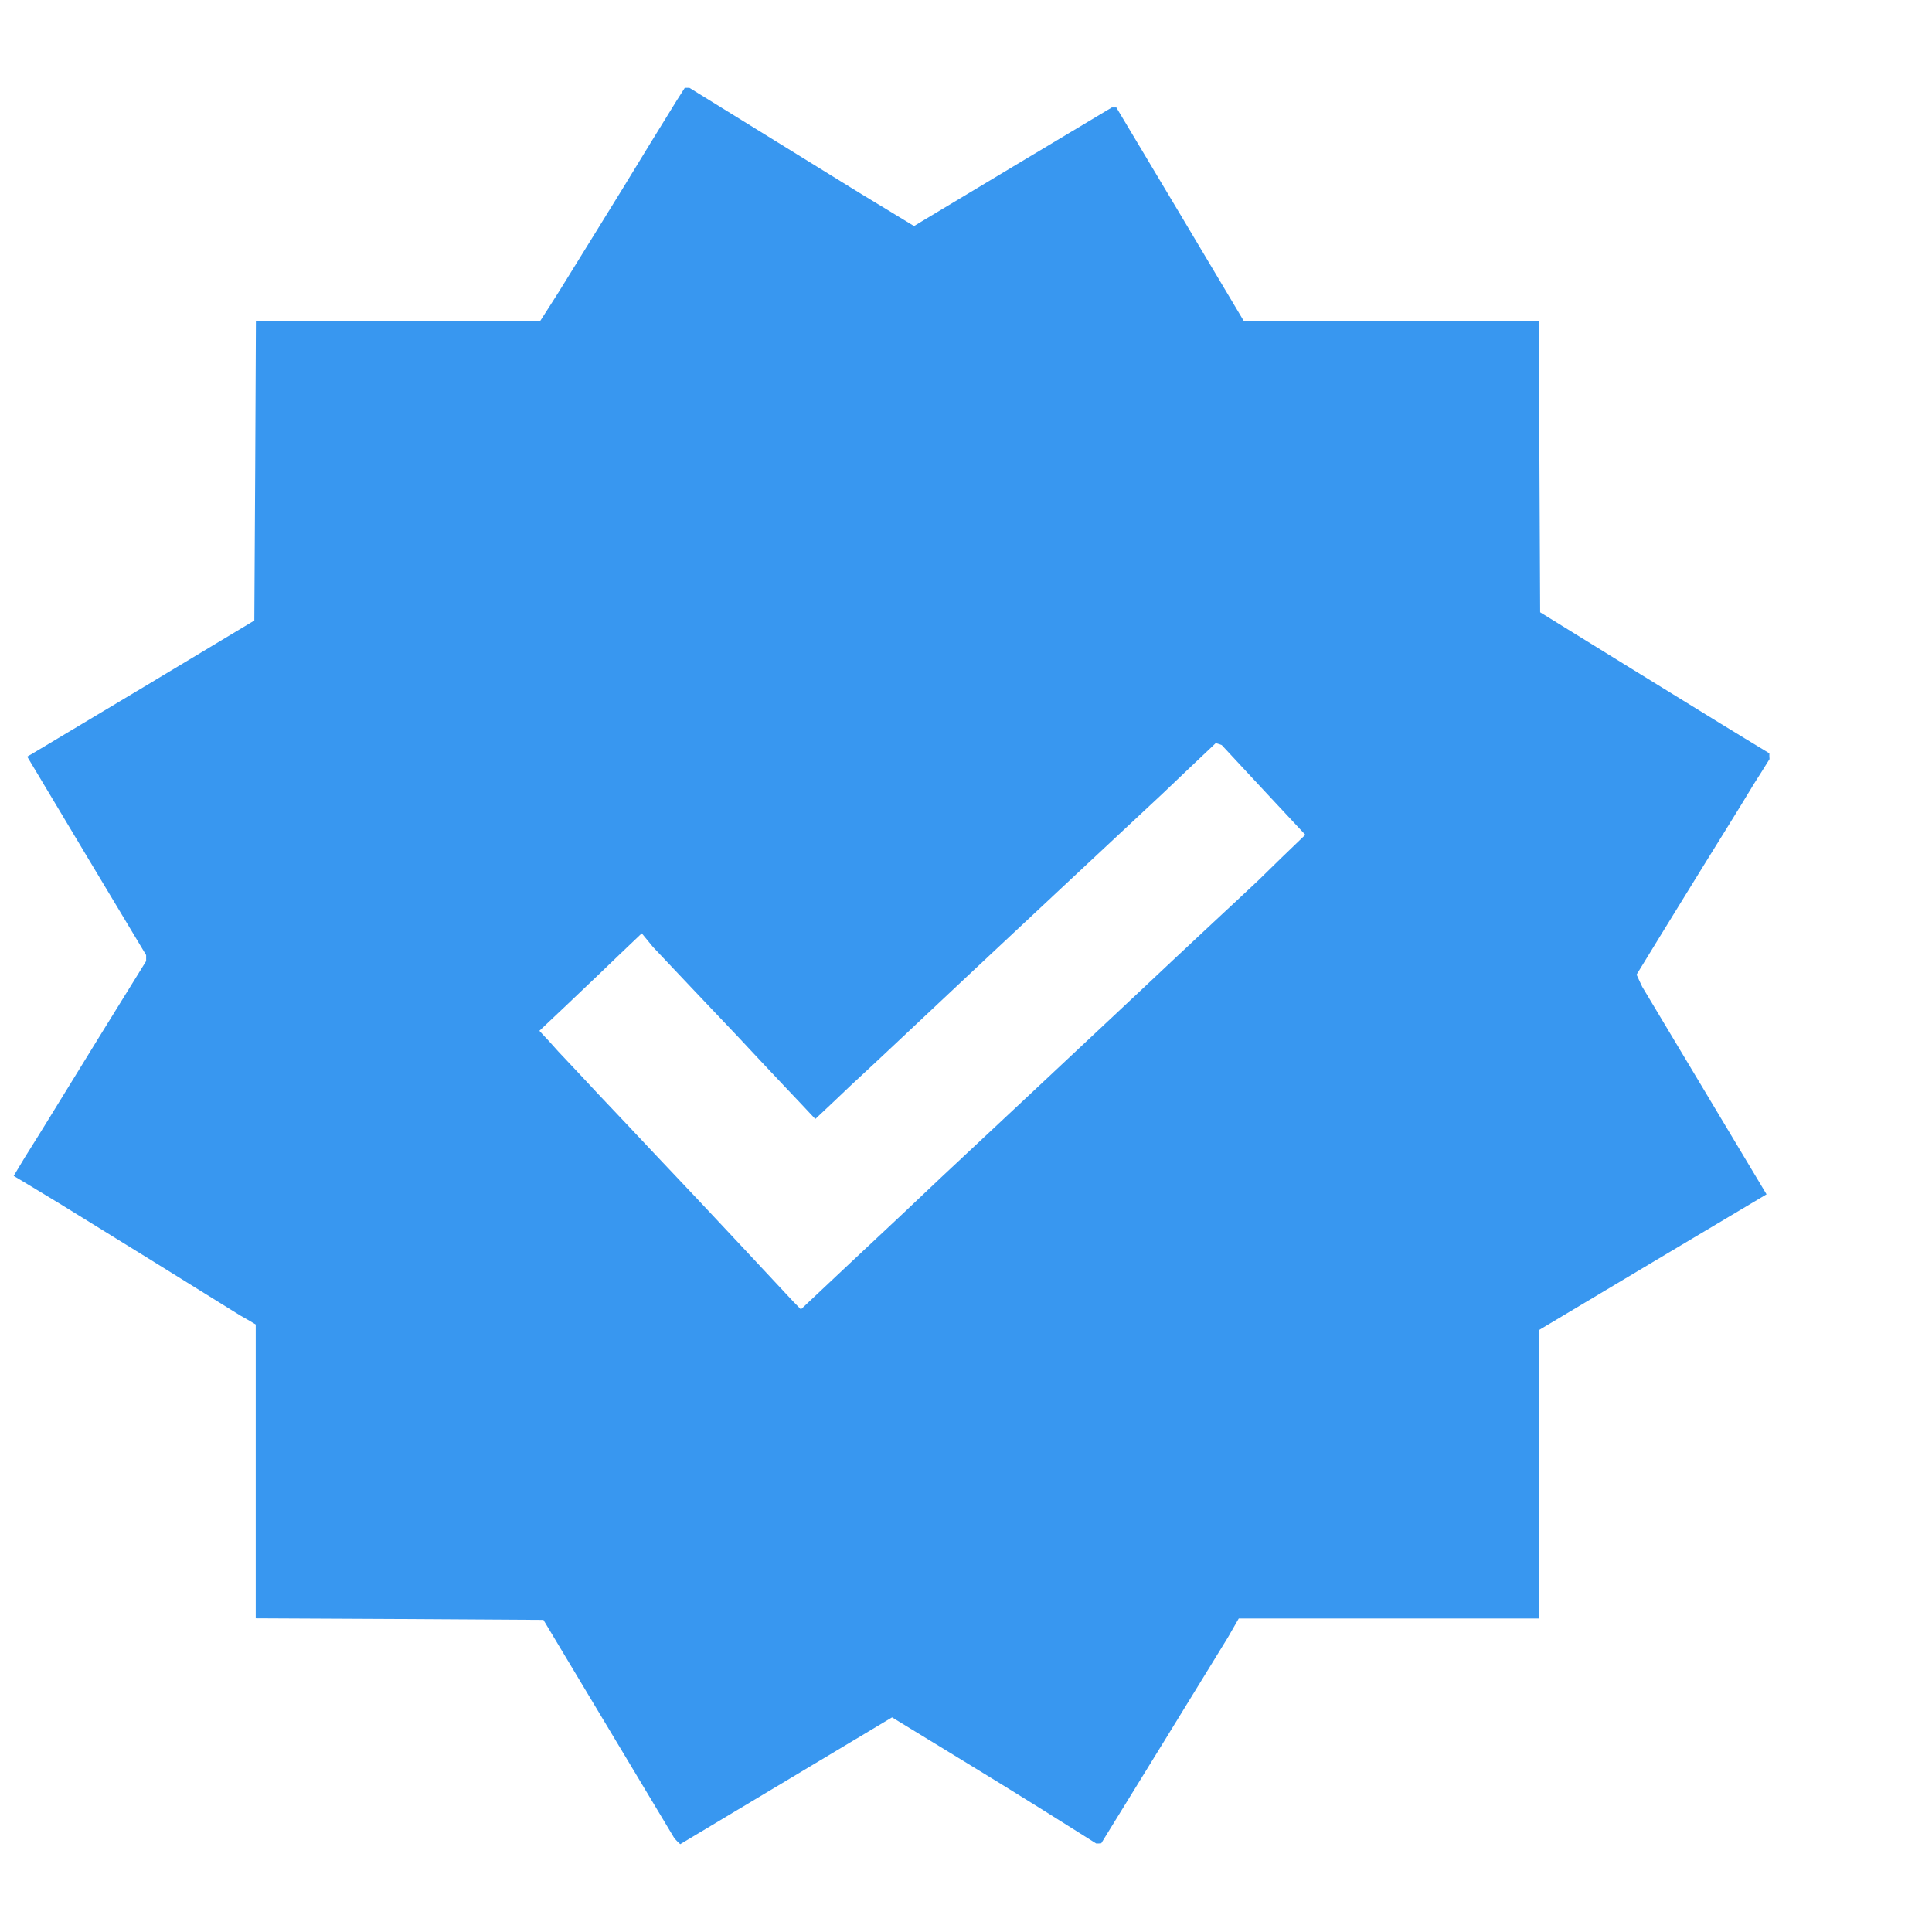<svg width="11" height="11" viewBox="0 0 11 11" fill="none" xmlns="http://www.w3.org/2000/svg">
<g clip-path="url(#clip0_4110_357)">
<path fill-rule="evenodd" clip-rule="evenodd" d="M3.876 0.536L3.853 0.572L3.779 0.692L3.705 0.812L3.548 1.069L3.39 1.325L3.286 1.493L3.182 1.661L3.128 1.746L3.074 1.83H2.265H1.457L1.453 2.681L1.448 3.533L0.824 3.908L0.199 4.282L0.177 4.295L0.155 4.308L0.493 4.873L0.832 5.438V5.455V5.472L0.564 5.905L0.297 6.339L0.218 6.467L0.138 6.595L0.108 6.645L0.078 6.695L0.211 6.775L0.343 6.855L0.856 7.172L1.368 7.49L1.412 7.515L1.456 7.541L1.456 8.377L1.456 9.214L2.275 9.218L3.094 9.223L3.467 9.845L3.84 10.467L3.856 10.484L3.873 10.5L4.476 10.139L5.079 9.778L5.282 9.902L5.485 10.026L5.702 10.159L5.918 10.293L6.079 10.394L6.241 10.496L6.256 10.496L6.27 10.495L6.631 9.909L6.991 9.323L7.022 9.269L7.053 9.215H7.907H8.761L8.762 8.394L8.762 7.573L9.41 7.186L10.058 6.8L9.704 6.209L9.35 5.618L9.334 5.584L9.318 5.549L9.454 5.327L9.59 5.106L9.714 4.905L9.838 4.705L9.912 4.585L9.985 4.465L10.03 4.394L10.075 4.322L10.074 4.306L10.074 4.289L9.934 4.204L9.795 4.119L9.282 3.803L8.769 3.486L8.765 2.658L8.761 1.83H7.922H7.083L6.72 1.221L6.356 0.612H6.343H6.33L5.767 0.949L5.204 1.287L5.048 1.192L4.893 1.098L4.409 0.799L3.925 0.5H3.912H3.899L3.876 0.536ZM7.194 4.498L7.432 4.753L7.299 4.881L7.167 5.01L7.039 5.13L6.91 5.25L6.678 5.467L6.446 5.685L5.902 6.195L5.357 6.705L5.245 6.811L5.133 6.917L4.846 7.186L4.56 7.455L4.516 7.41L4.473 7.364L4.219 7.092L3.964 6.82L3.843 6.692L3.721 6.563L3.563 6.395L3.404 6.227L3.291 6.106L3.178 5.986L3.125 5.927L3.071 5.869L3.237 5.712L3.403 5.554L3.528 5.434L3.654 5.314L3.686 5.353L3.718 5.392L3.961 5.649L4.204 5.905L4.332 6.042L4.46 6.178L4.551 6.274L4.642 6.371L4.744 6.275L4.845 6.179L4.974 6.059L5.102 5.939L5.334 5.721L5.565 5.504L6.094 5.009L6.623 4.515L6.772 4.373L6.922 4.231L6.939 4.236L6.956 4.242L7.194 4.498Z" fill="#3897F0"/>
</g>
<defs>
<clipPath id="clip0_4110_357">
<rect width="10" height="10" fill="white" transform="translate(0.078 0.5)"/>
</clipPath>
</defs>
</svg>
